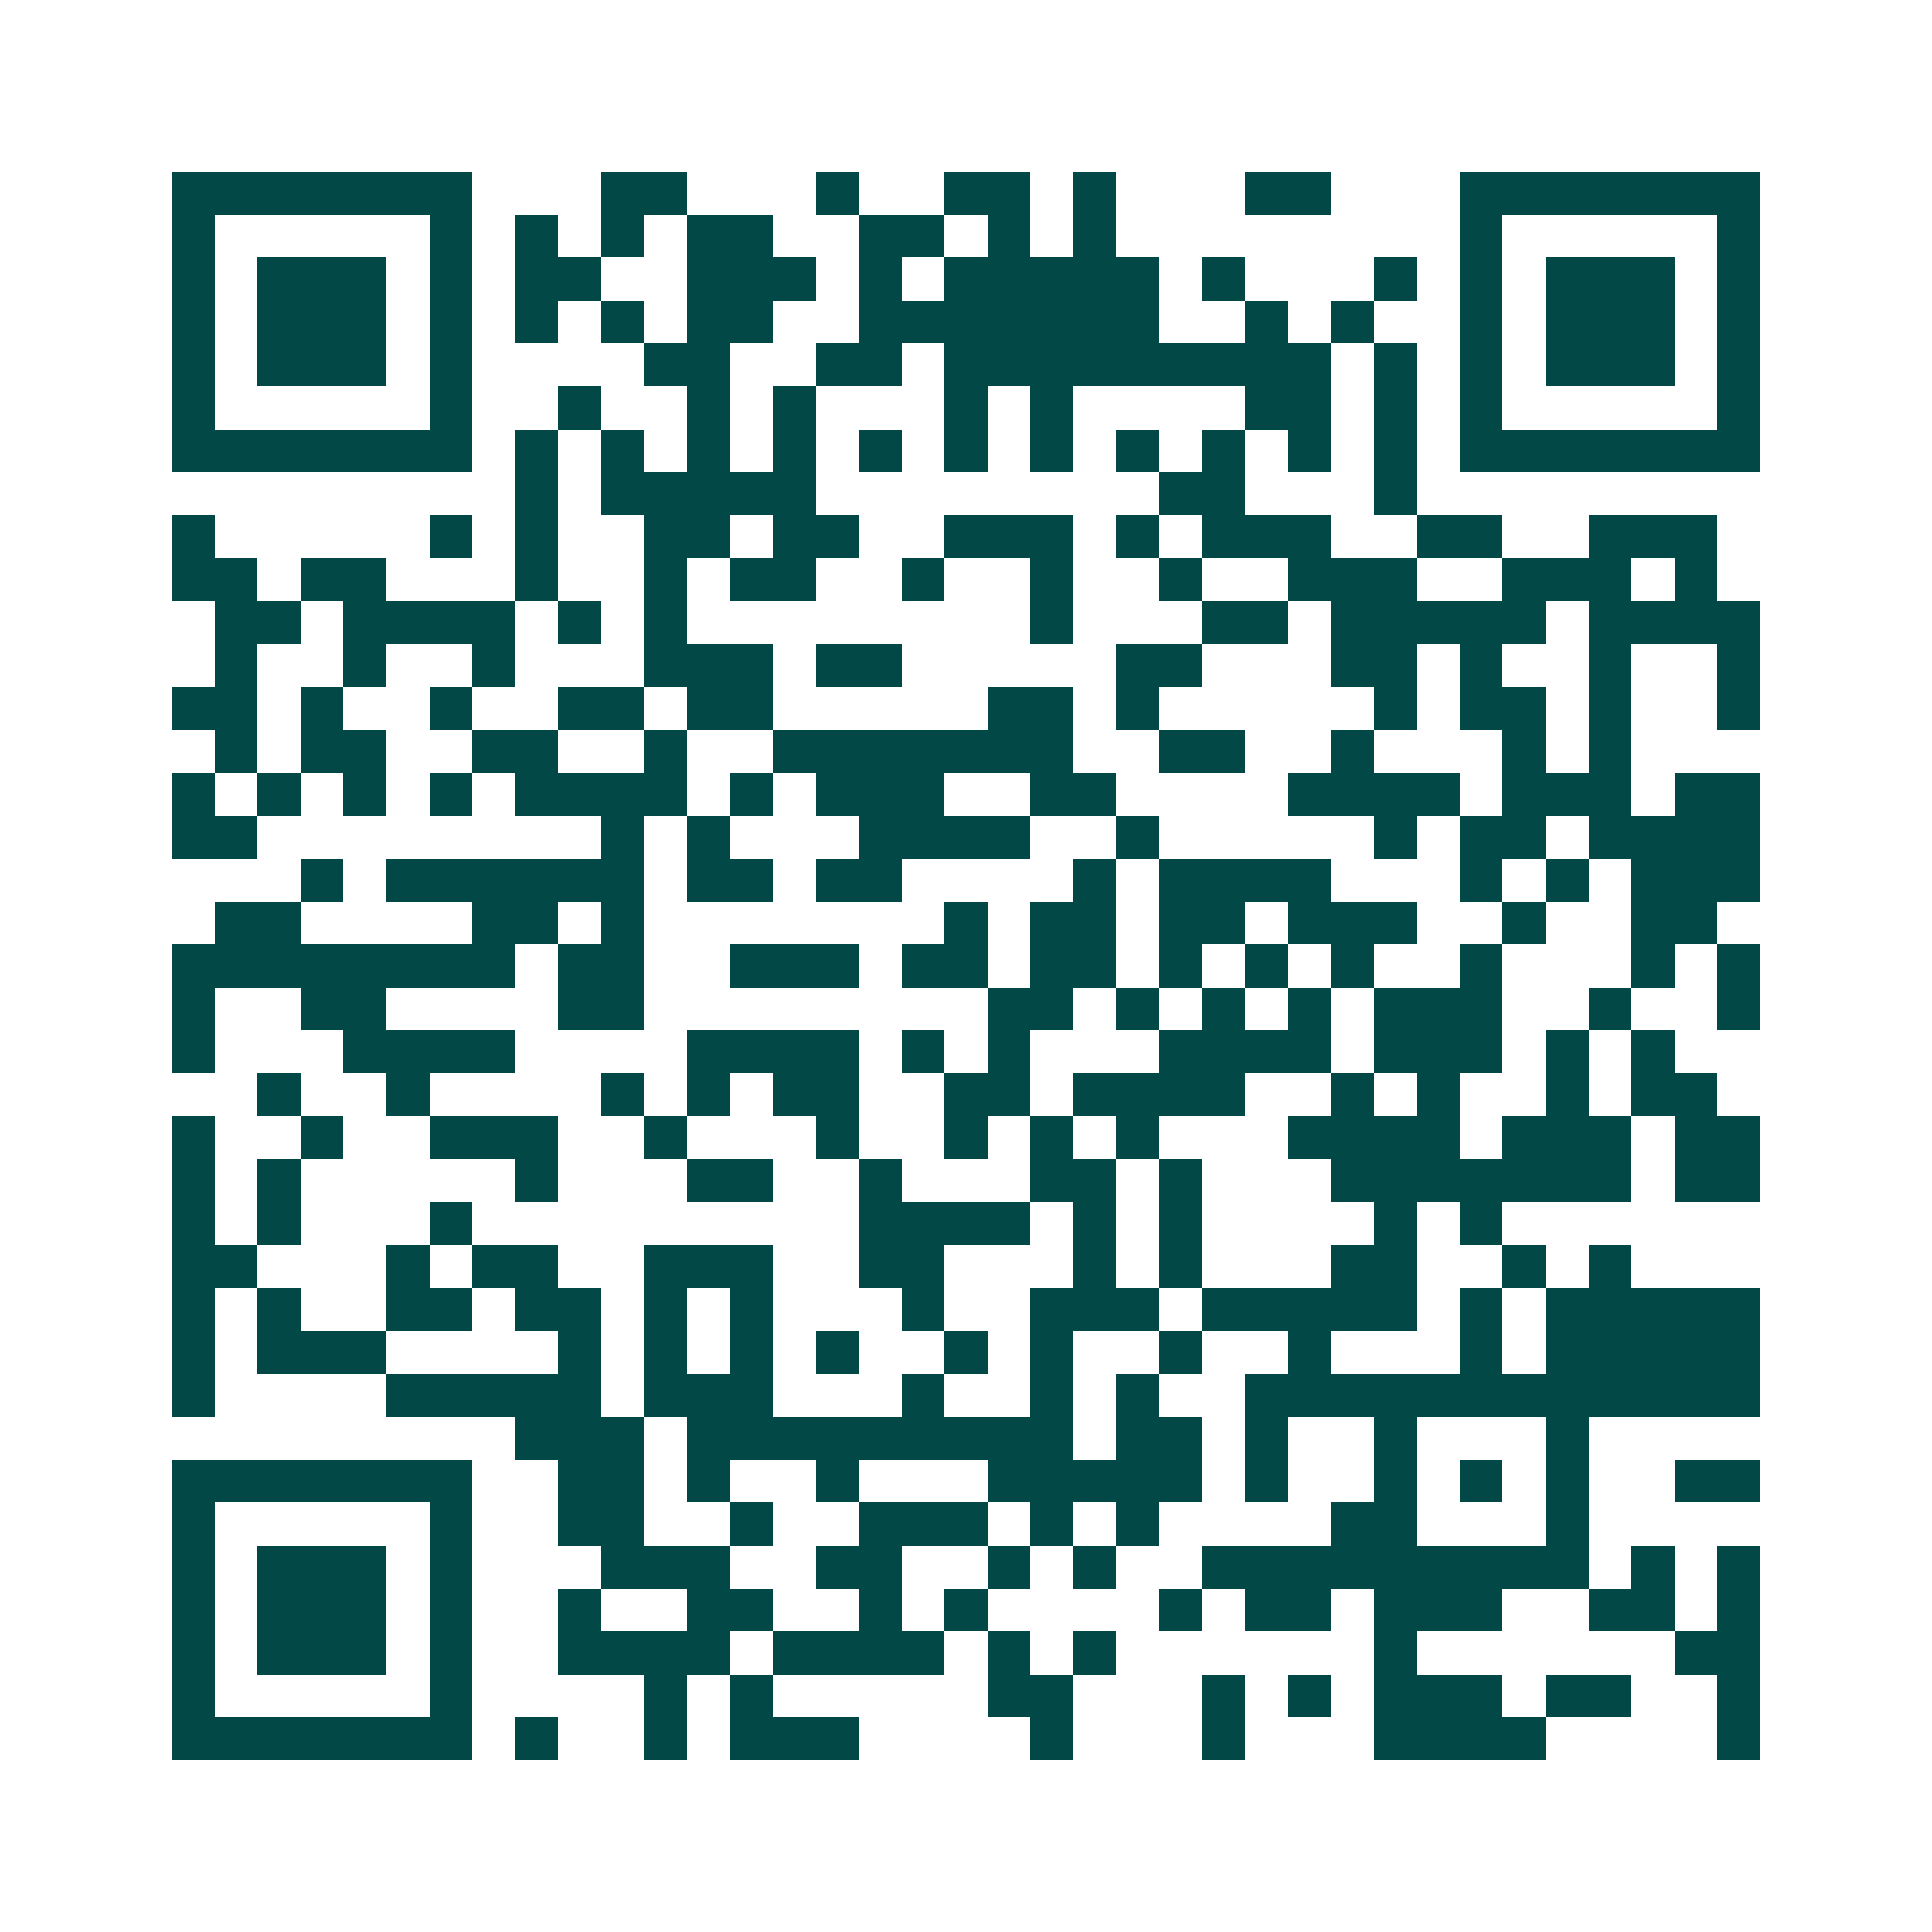 <svg xmlns="http://www.w3.org/2000/svg" width="200" height="200" viewBox="0 0 45 45" shape-rendering="crispEdges"><path fill="#ffffff" d="M0 0h45v45H0z"/><path stroke="#014847" d="M4 4.5h7m3 0h2m3 0h1m2 0h2m1 0h1m3 0h2m3 0h7M4 5.5h1m5 0h1m1 0h1m1 0h1m1 0h2m2 0h2m1 0h1m1 0h1m8 0h1m5 0h1M4 6.5h1m1 0h3m1 0h1m1 0h2m2 0h3m1 0h1m1 0h5m1 0h1m3 0h1m1 0h1m1 0h3m1 0h1M4 7.5h1m1 0h3m1 0h1m1 0h1m1 0h1m1 0h2m2 0h7m2 0h1m1 0h1m2 0h1m1 0h3m1 0h1M4 8.5h1m1 0h3m1 0h1m4 0h2m2 0h2m1 0h9m1 0h1m1 0h1m1 0h3m1 0h1M4 9.5h1m5 0h1m2 0h1m2 0h1m1 0h1m3 0h1m1 0h1m4 0h2m1 0h1m1 0h1m5 0h1M4 10.5h7m1 0h1m1 0h1m1 0h1m1 0h1m1 0h1m1 0h1m1 0h1m1 0h1m1 0h1m1 0h1m1 0h1m1 0h7M12 11.5h1m1 0h5m8 0h2m3 0h1M4 12.5h1m5 0h1m1 0h1m2 0h2m1 0h2m2 0h3m1 0h1m1 0h3m2 0h2m2 0h3M4 13.5h2m1 0h2m3 0h1m2 0h1m1 0h2m2 0h1m2 0h1m2 0h1m2 0h3m2 0h3m1 0h1M5 14.5h2m1 0h4m1 0h1m1 0h1m8 0h1m3 0h2m1 0h5m1 0h4M5 15.5h1m2 0h1m2 0h1m3 0h3m1 0h2m5 0h2m3 0h2m1 0h1m2 0h1m2 0h1M4 16.5h2m1 0h1m2 0h1m2 0h2m1 0h2m5 0h2m1 0h1m5 0h1m1 0h2m1 0h1m2 0h1M5 17.5h1m1 0h2m2 0h2m2 0h1m2 0h7m2 0h2m2 0h1m3 0h1m1 0h1M4 18.5h1m1 0h1m1 0h1m1 0h1m1 0h4m1 0h1m1 0h3m2 0h2m4 0h4m1 0h3m1 0h2M4 19.5h2m8 0h1m1 0h1m3 0h4m2 0h1m5 0h1m1 0h2m1 0h4M7 20.5h1m1 0h6m1 0h2m1 0h2m4 0h1m1 0h4m3 0h1m1 0h1m1 0h3M5 21.5h2m4 0h2m1 0h1m7 0h1m1 0h2m1 0h2m1 0h3m2 0h1m2 0h2M4 22.5h8m1 0h2m2 0h3m1 0h2m1 0h2m1 0h1m1 0h1m1 0h1m2 0h1m3 0h1m1 0h1M4 23.5h1m2 0h2m4 0h2m8 0h2m1 0h1m1 0h1m1 0h1m1 0h3m2 0h1m2 0h1M4 24.5h1m3 0h4m4 0h4m1 0h1m1 0h1m3 0h4m1 0h3m1 0h1m1 0h1M6 25.5h1m2 0h1m4 0h1m1 0h1m1 0h2m2 0h2m1 0h4m2 0h1m1 0h1m2 0h1m1 0h2M4 26.5h1m2 0h1m2 0h3m2 0h1m3 0h1m2 0h1m1 0h1m1 0h1m3 0h4m1 0h3m1 0h2M4 27.5h1m1 0h1m5 0h1m3 0h2m2 0h1m3 0h2m1 0h1m3 0h7m1 0h2M4 28.5h1m1 0h1m3 0h1m9 0h4m1 0h1m1 0h1m4 0h1m1 0h1M4 29.5h2m3 0h1m1 0h2m2 0h3m2 0h2m3 0h1m1 0h1m3 0h2m2 0h1m1 0h1M4 30.5h1m1 0h1m2 0h2m1 0h2m1 0h1m1 0h1m3 0h1m2 0h3m1 0h5m1 0h1m1 0h5M4 31.5h1m1 0h3m4 0h1m1 0h1m1 0h1m1 0h1m2 0h1m1 0h1m2 0h1m2 0h1m3 0h1m1 0h5M4 32.5h1m4 0h5m1 0h3m3 0h1m2 0h1m1 0h1m2 0h12M12 33.5h3m1 0h9m1 0h2m1 0h1m2 0h1m3 0h1M4 34.5h7m2 0h2m1 0h1m2 0h1m3 0h5m1 0h1m2 0h1m1 0h1m1 0h1m2 0h2M4 35.5h1m5 0h1m2 0h2m2 0h1m2 0h3m1 0h1m1 0h1m4 0h2m3 0h1M4 36.5h1m1 0h3m1 0h1m3 0h3m2 0h2m2 0h1m1 0h1m2 0h9m1 0h1m1 0h1M4 37.5h1m1 0h3m1 0h1m2 0h1m2 0h2m2 0h1m1 0h1m4 0h1m1 0h2m1 0h3m2 0h2m1 0h1M4 38.5h1m1 0h3m1 0h1m2 0h4m1 0h4m1 0h1m1 0h1m6 0h1m6 0h2M4 39.5h1m5 0h1m4 0h1m1 0h1m5 0h2m3 0h1m1 0h1m1 0h3m1 0h2m2 0h1M4 40.5h7m1 0h1m2 0h1m1 0h3m4 0h1m3 0h1m3 0h4m4 0h1"/></svg>
